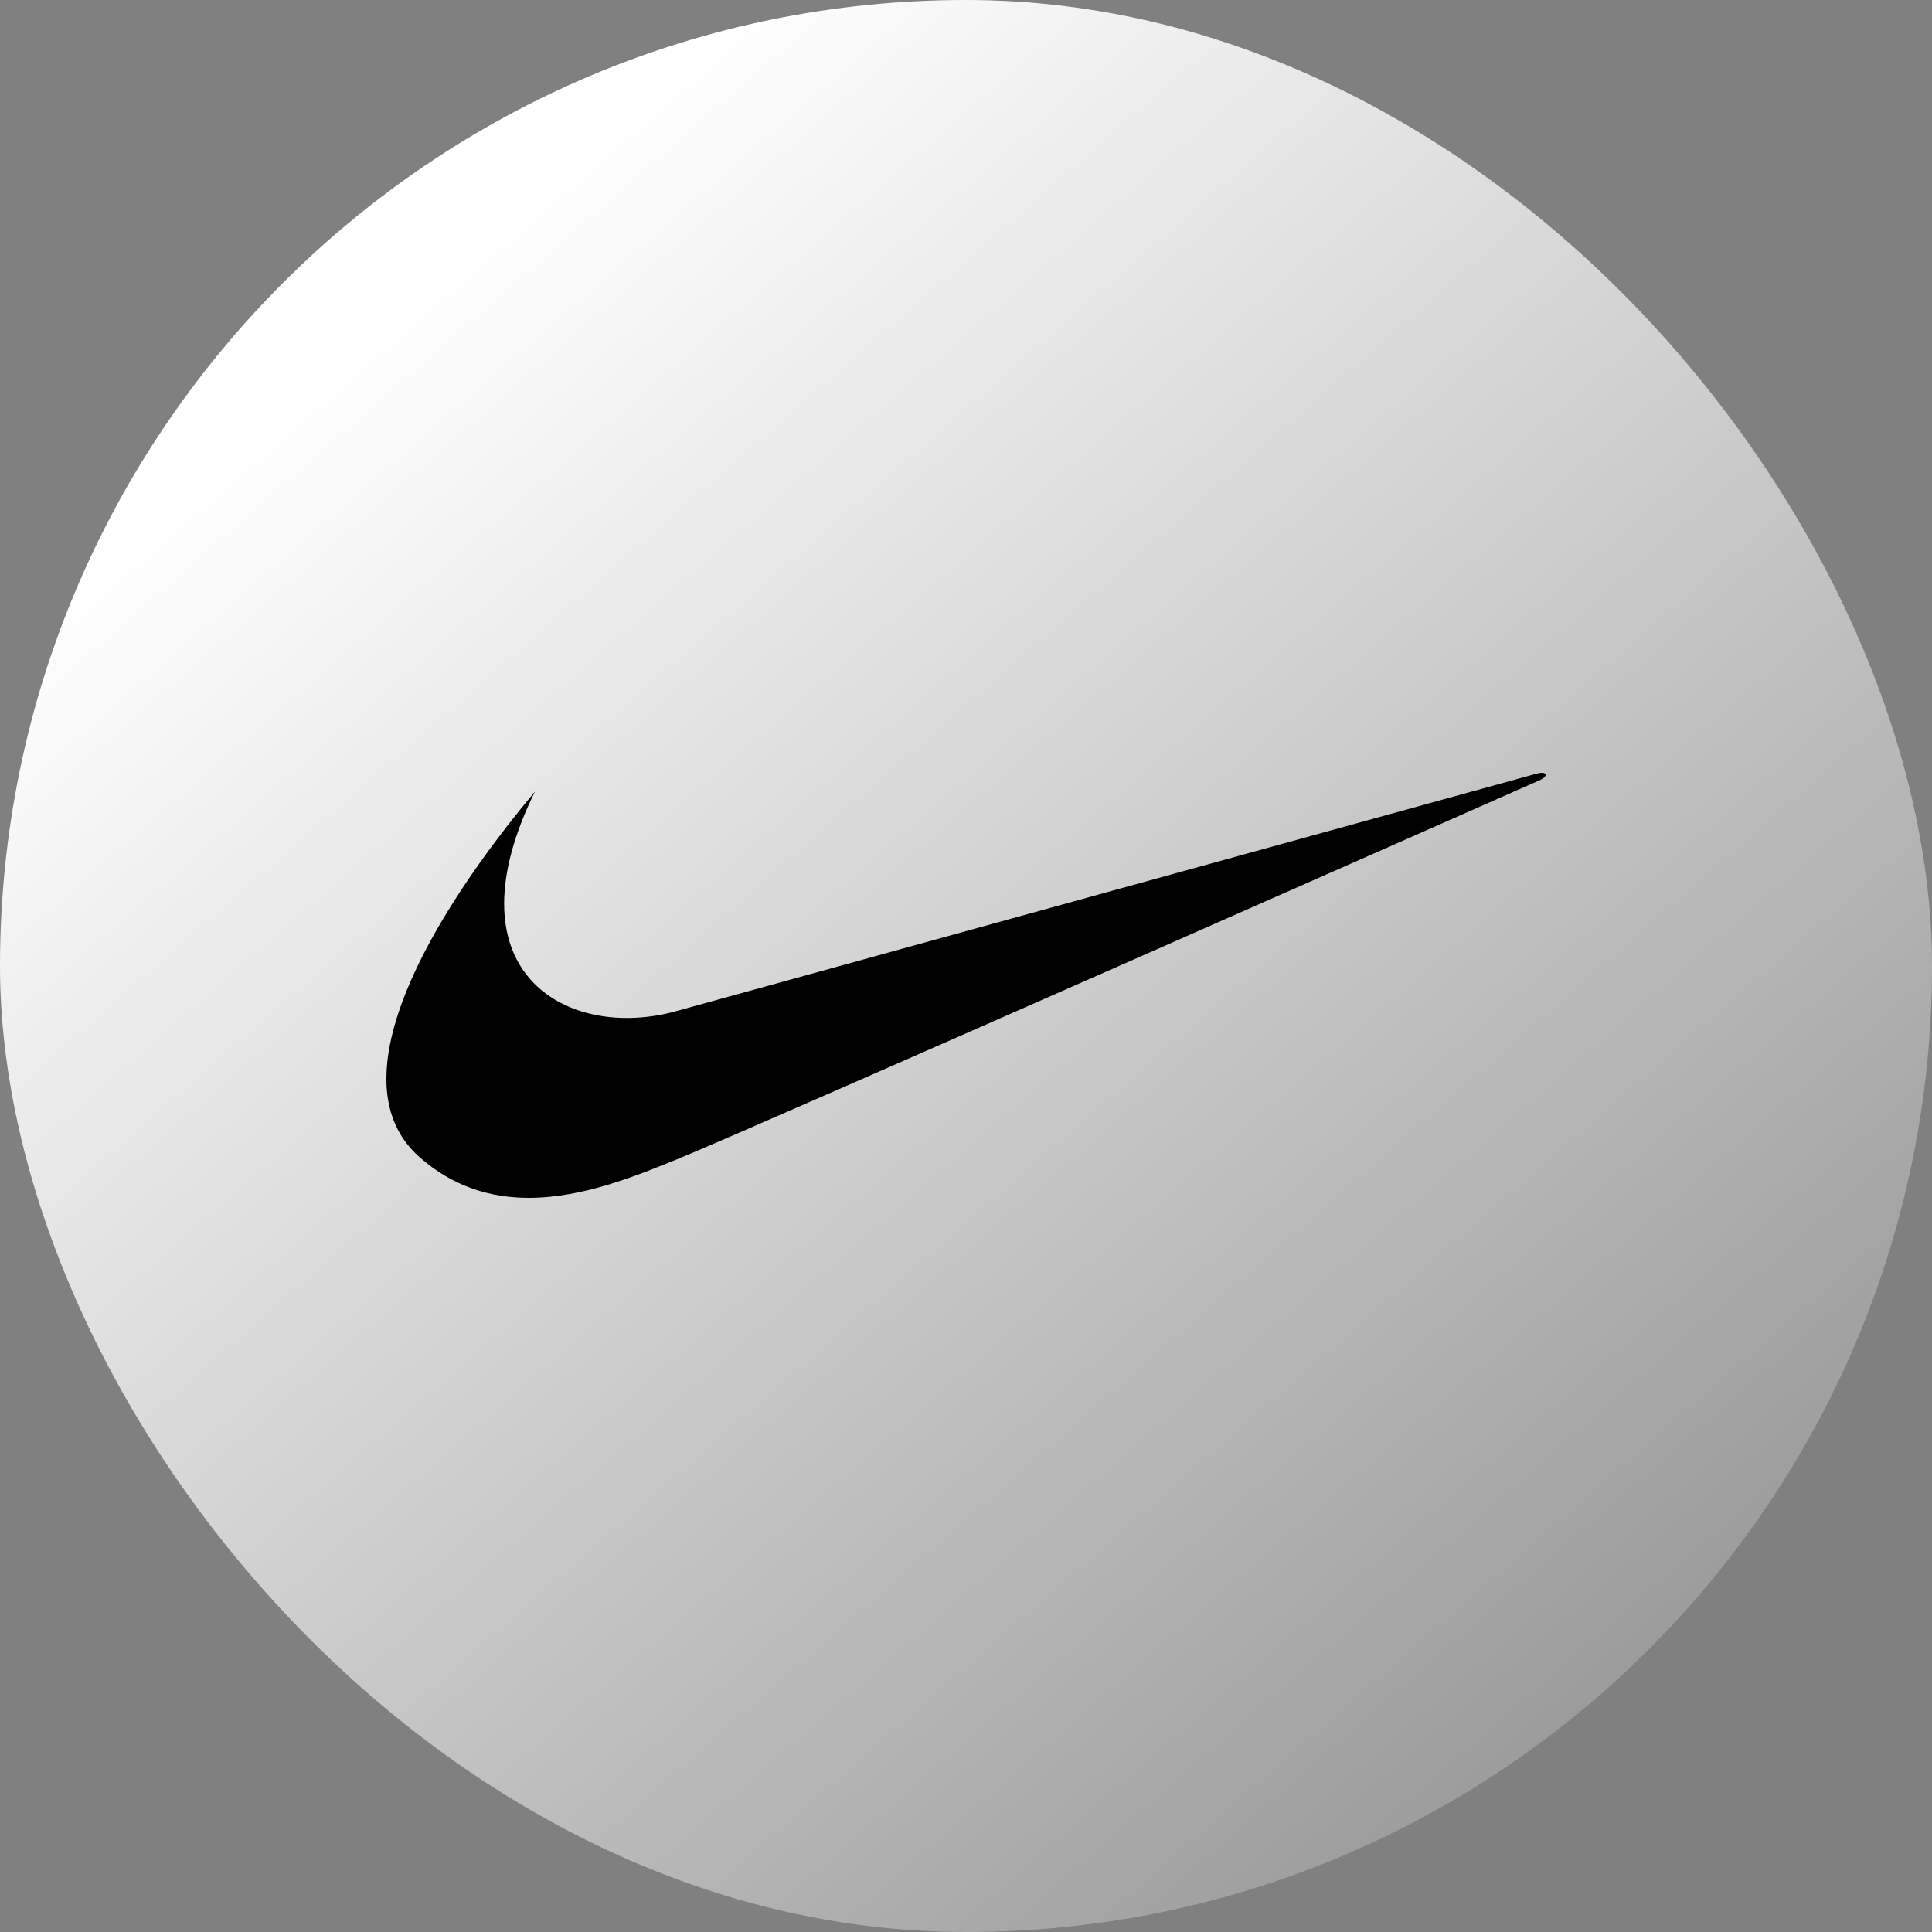 <svg width="50" height="50" viewBox="0 0 50 50" fill="none" xmlns="http://www.w3.org/2000/svg">
<rect x="0" y="0" width="50" height="50" fill="#808080" stroke="none"/>
<g clip-path="url(#clip0_12_390)">
<g clip-path="url(#clip1_12_390)">
<g clip-path="url(#clip2_12_390)">
<path d="M0 0H50V50H0V0Z" fill="url(#paint0_linear_12_390)"/>
</g>
</g>
</g>
<path fill-rule="evenodd" clip-rule="evenodd" d="M13.843 20.488C11.891 22.823 10.019 25.72 10 27.885C9.993 28.699 10.248 29.41 10.86 29.949C11.742 30.725 12.712 30.998 13.678 31C15.09 31.002 16.492 30.422 17.59 29.974C19.439 29.221 39.874 20.18 39.874 20.18C40.071 20.08 40.034 19.954 39.787 20.017C39.688 20.042 17.54 26.157 17.54 26.157C17.121 26.278 16.687 26.341 16.251 26.345C14.549 26.355 13.035 25.393 13.047 23.364C13.052 22.571 13.29 21.613 13.843 20.488Z" fill="black"/>
<defs>
<linearGradient id="paint0_linear_12_390" x1="9.303" y1="8.672" x2="60.844" y2="67.872" gradientUnits="userSpaceOnUse">
<stop stop-color="white"/>
<stop offset="1" stop-color="#5C5C5C"/>
</linearGradient>
<clipPath id="clip0_12_390">
<rect width="50" height="50" rx="25" fill="white"/>
</clipPath>
<clipPath id="clip1_12_390">
<rect width="50" height="50" fill="white"/>
</clipPath>
<clipPath id="clip2_12_390">
<rect width="50" height="50" fill="white"/>
</clipPath>
</defs>
</svg>
